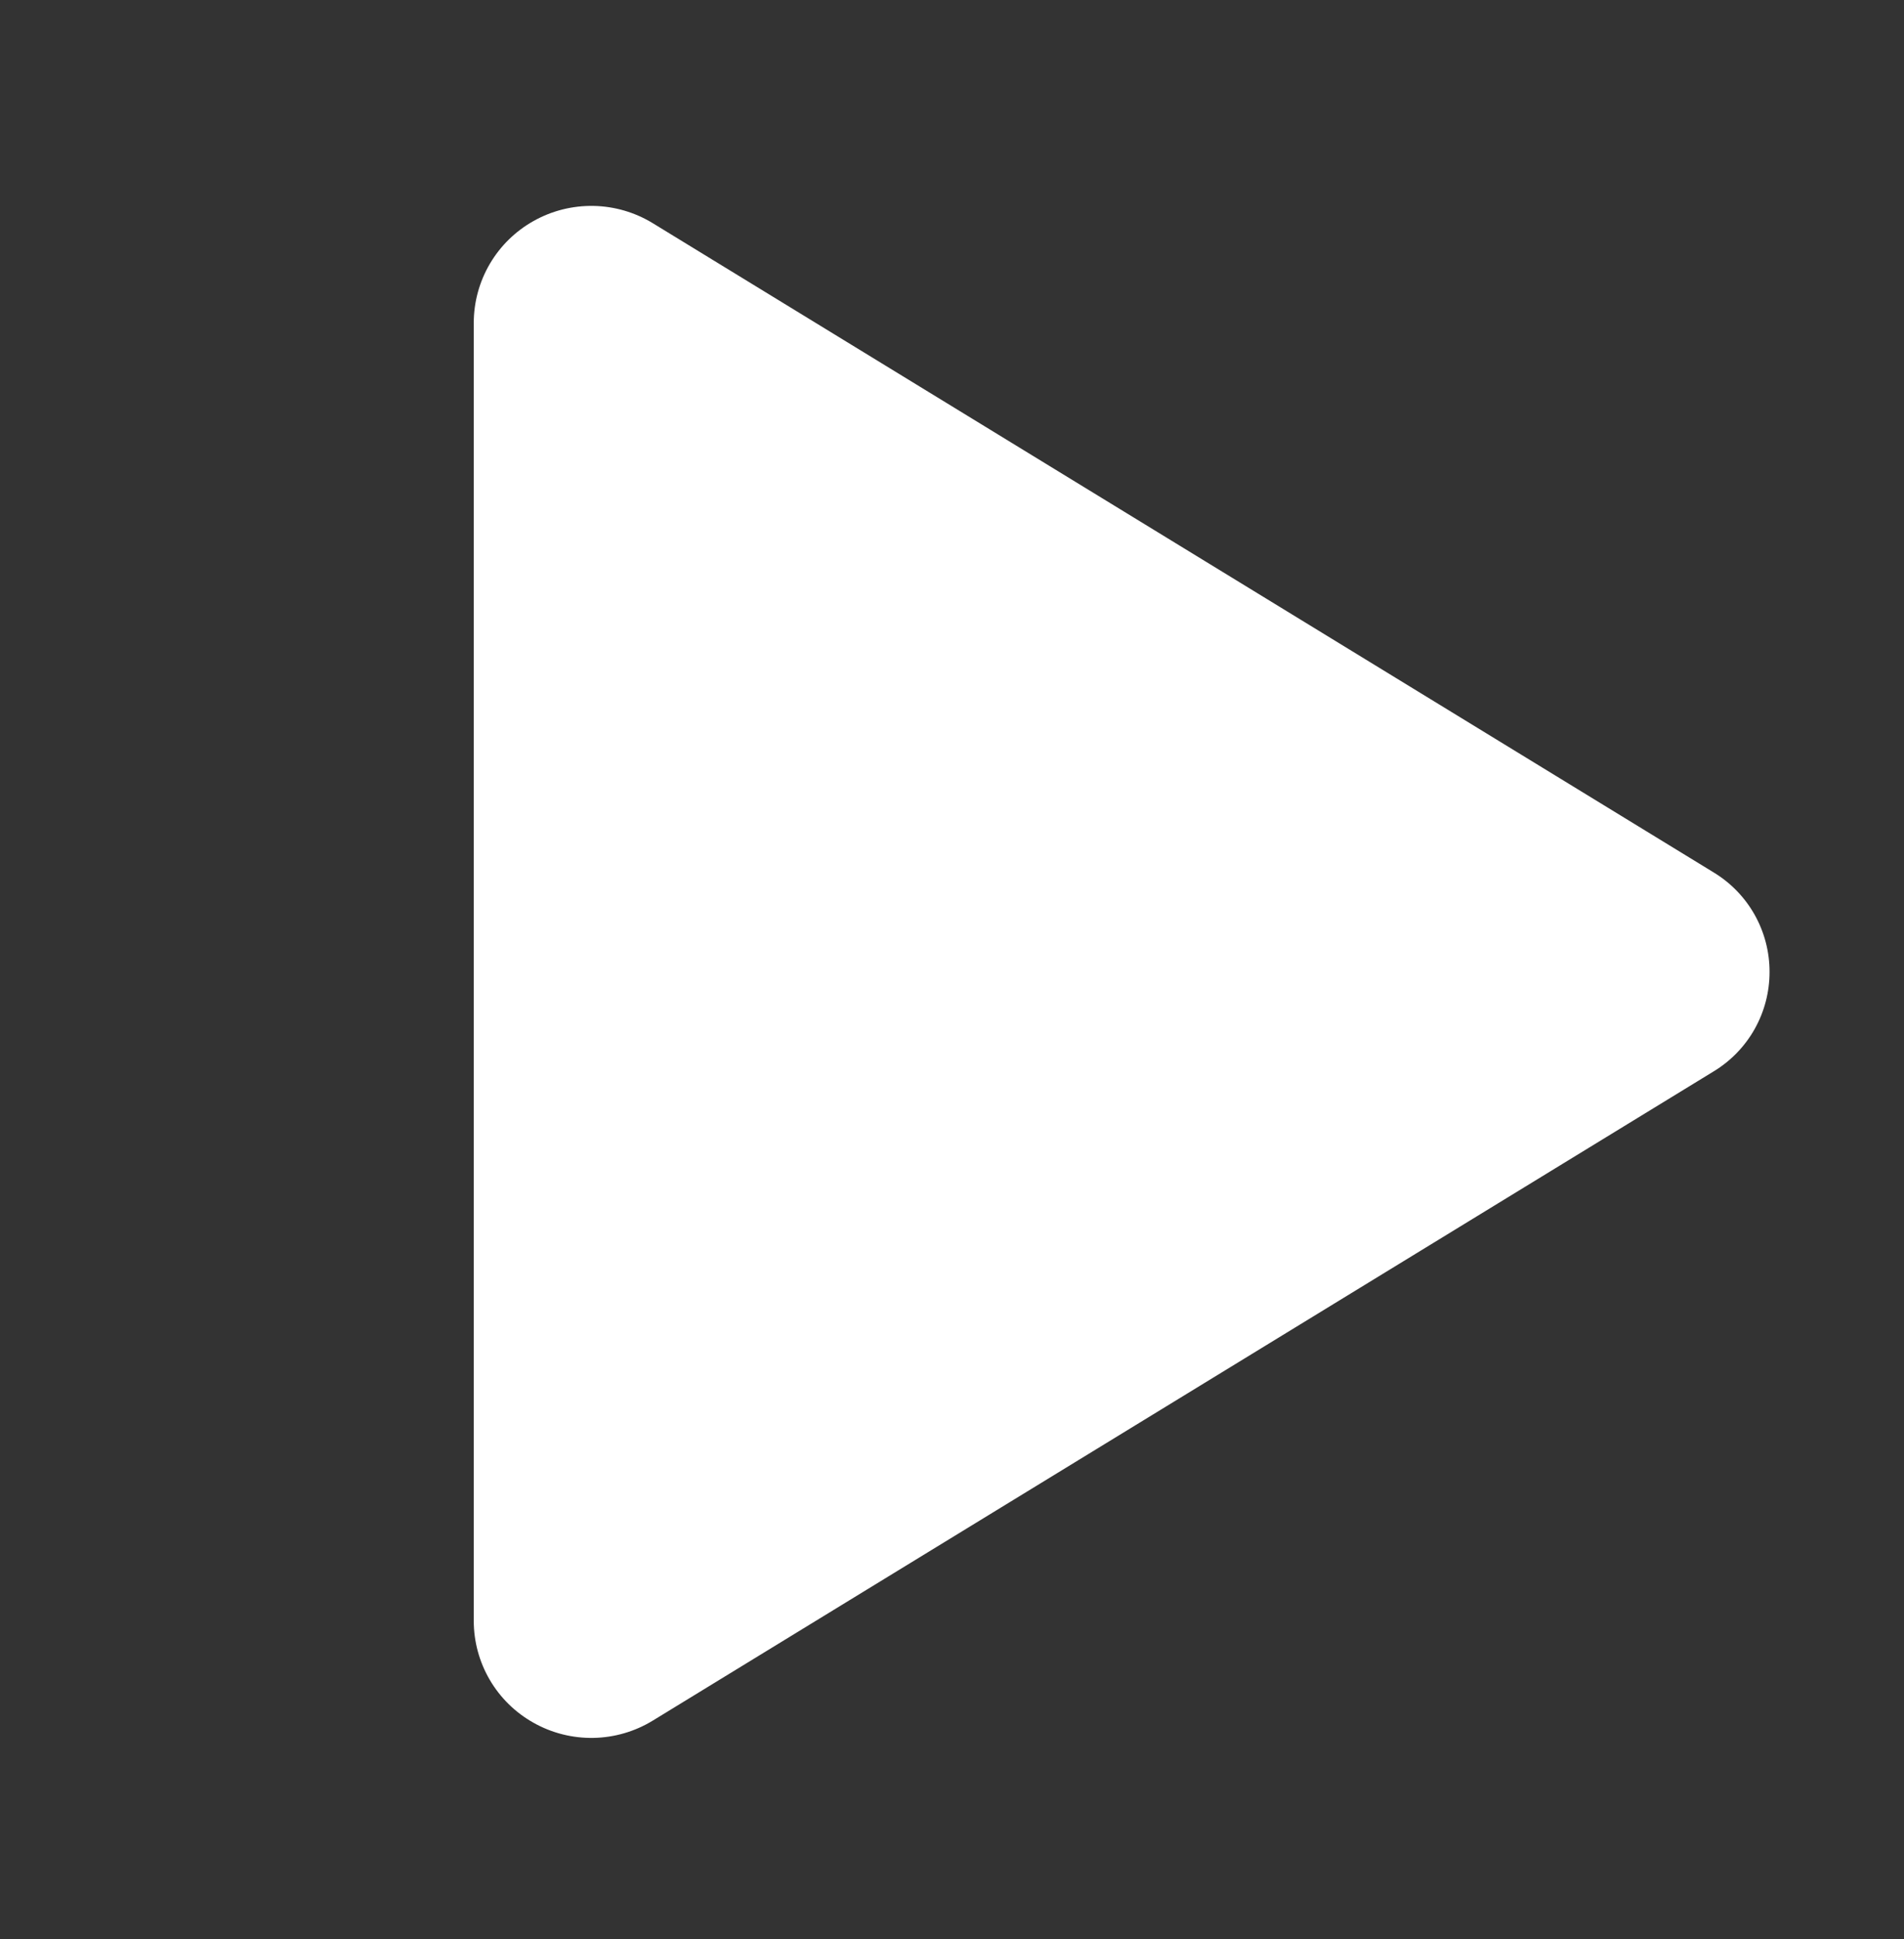 <svg width="55" height="56" viewBox="0 0 55 56" fill="none" xmlns="http://www.w3.org/2000/svg">
<rect x="0" y="0" width="55" height="56" fill="#333333" stroke="none"/>
<path d="M51.116 28.064C51.117 28.642 50.969 29.21 50.686 29.714C50.403 30.217 49.994 30.639 49.5 30.938L18.858 49.683C18.341 49.999 17.75 50.172 17.144 50.183C16.538 50.194 15.94 50.044 15.412 49.746C14.889 49.454 14.454 49.028 14.15 48.511C13.847 47.995 13.686 47.407 13.685 46.807V9.322C13.686 8.722 13.847 8.134 14.15 7.618C14.454 7.101 14.889 6.675 15.412 6.382C15.94 6.085 16.538 5.935 17.144 5.946C17.75 5.957 18.341 6.13 18.858 6.446L49.5 25.191C49.994 25.49 50.403 25.912 50.686 26.415C50.969 26.919 51.117 27.487 51.116 28.064Z" fill="white"/>
</svg>
